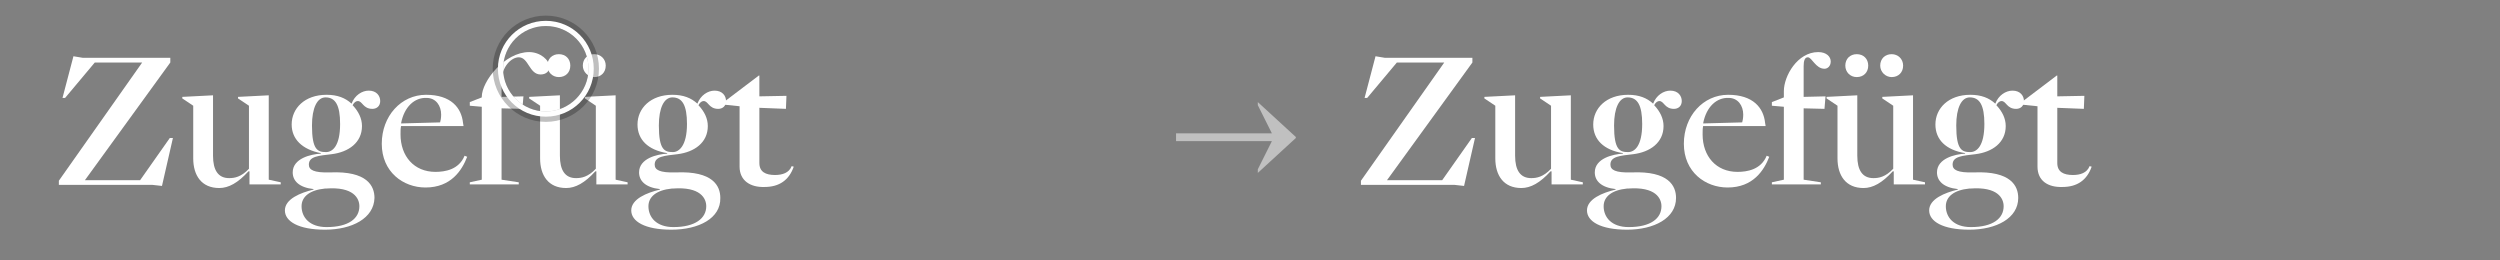 <?xml version="1.0" encoding="utf-8"?>
<!-- Generator: Adobe Illustrator 18.1.1, SVG Export Plug-In . SVG Version: 6.00 Build 0)  -->
<svg version="1.1" id="Layer_1" xmlns="http://www.w3.org/2000/svg" xmlns:xlink="http://www.w3.org/1999/xlink" x="0px" y="0px"
	 viewBox="0 0 480 50" enable-background="new 0 0 480 50" xml:space="preserve">
<rect x="0" y="0" width="480" height="50" fill="#808080" stroke="none"/>
<g>
	<path fill="#FFFFFF" d="M29.3,35.5h-18v-0.8L27.3,12h-9.1l-5.7,6.8H12l2.1-8l1.8,0.3h16.8V12L16.3,34.6h10.6l5.7-8.1h0.6l-2.1,9.2
		L29.3,35.5z"/>
	<path fill="#FFFFFF" d="M47.7,32.9c-2,2.2-3.8,3.2-5.6,3.2c-3.4,0-5-2.4-5-5.7V20.3l-2.1-1.4v-0.3l5.9-0.3v11.6
		c0,2.8,1,4.3,3.1,4.3c1,0,2.3-0.2,3.8-1.8V20.3l-2.1-1.4v-0.3l5.9-0.3v16.2l2.3,0.5v0.4h-6V32.9z"/>
	<path fill="#FFFFFF" d="M62.4,44.1c-5.1,0-7.7-1.6-7.7-3.7c0-2.2,3-3.4,5.5-4v-0.1c-2.8-0.3-4-1.6-4-3.2c0-2.7,3.5-3.5,5.4-3.6
		v-0.1C58,28.7,56,26.7,56,23.9c0-3.1,2.5-5.7,6.7-5.7c2.1,0,3.6,0.6,4.8,1.7c0.6-1.6,2-2.5,3.3-2.5c1.5,0,2.2,1,2.2,2
		s-0.7,1.5-1.5,1.5c-1.8,0-1.9-1.5-2.8-1.5c-0.3,0-0.7,0.2-1,0.8l0.1,0.1c1,1.1,1.7,2.4,1.7,3.9c0,3.2-2.6,5-5.8,5.4
		c-2.5,0.3-4.4,0.4-4.4,2c0,1,0.9,1.6,4.1,1.5c7.1-0.3,8.5,2.6,8.5,4.9C71.8,41.9,67.6,44.1,62.4,44.1z M69,39.6
		c0-1.5-1.1-3.8-6.4-3.4c-0.1,0-0.1,0-0.2,0c-3,0.3-4.5,1.6-4.5,3.4c0,2.1,1.5,4,4.8,4C67,43.6,69,41.9,69,39.6z M65.3,23.8
		c0-3.6-0.9-5.1-2.8-5.1c-1.6,0-2.6,2-2.6,5.4c0,4.7,1.1,5.1,2.7,5.1C63.8,29.2,65.3,28.1,65.3,23.8z"/>
	<path fill="#FFFFFF" d="M81.7,36c-4.3,0-8.4-3-8.4-8.4c0-5.3,3.7-9.4,8.5-9.4c4.8,0,6.8,2.5,7.1,5.4l0.1,0.6H77
		c-0.1,0.5-0.1,1-0.1,1.6c0,4.2,2.6,7.2,6.7,7.2c1.8,0,4.5-0.4,5.6-3.1l0.5,0.2C88.7,32.7,86.6,36,81.7,36z M77,23.7l7.5-0.2
		c0.1-0.3,0.2-0.9,0.2-1.5c0-1.7-1-3.2-2.8-3.2C79.6,18.7,77.6,20.5,77,23.7z"/>
	<path fill="#FFFFFF" d="M100.5,18.5l-0.2,2.4l-4-0.1v13.7l3.3,0.5v0.4h-9.4V35l2.3-0.5v-14l-2.3-0.2v-0.7l2.3-0.9v-0.1
		c0-3,4.4-8.6,9.1-8.6c2.1,0,3.9,1.5,3.9,2.9c0,0.7-0.6,1.4-1.7,1.4c-2.2,0-2.3-3.3-4.2-3.3c-1.4,0-3.3,1.8-3.3,4.6v3L100.5,18.5z"
		/>
	<path fill="#FFFFFF" d="M114.3,32.9c-2,2.2-3.8,3.2-5.6,3.2c-3.4,0-5-2.4-5-5.7V20.3l-2.1-1.4v-0.3l5.9-0.3v11.6
		c0,2.8,1,4.3,3.1,4.3c1,0,2.3-0.2,3.8-1.8V20.3l-2.1-1.4v-0.3l5.9-0.3v16.2l2.3,0.5v0.4h-6V32.9z M109.5,12.6
		c0,1.3-0.9,2.2-2.2,2.2c-1.3,0-2.2-1-2.2-2.2c0-1.3,0.9-2.2,2.2-2.2S109.5,11.3,109.5,12.6z M116.3,12.6c0,1.3-0.9,2.2-2.2,2.2
		c-1.2,0-2.2-1-2.2-2.2c0-1.3,0.9-2.2,2.2-2.2C115.3,10.4,116.3,11.3,116.3,12.6z"/>
	<path fill="#FFFFFF" d="M128.9,44.1c-5.1,0-7.7-1.6-7.7-3.7c0-2.2,3-3.4,5.5-4v-0.1c-2.8-0.3-4-1.6-4-3.2c0-2.7,3.5-3.5,5.4-3.6
		v-0.1c-3.7-0.6-5.7-2.6-5.7-5.5c0-3.1,2.5-5.7,6.7-5.7c2.1,0,3.6,0.6,4.8,1.7c0.6-1.6,2-2.5,3.3-2.5c1.5,0,2.2,1,2.2,2
		s-0.7,1.5-1.5,1.5c-1.8,0-1.9-1.5-2.8-1.5c-0.3,0-0.7,0.2-1,0.8l0.1,0.1c1,1.1,1.7,2.4,1.7,3.9c0,3.2-2.6,5-5.8,5.4
		c-2.5,0.3-4.4,0.4-4.4,2c0,1,0.9,1.6,4.1,1.5c7.1-0.3,8.5,2.6,8.5,4.9C138.4,41.9,134.2,44.1,128.9,44.1z M135.6,39.6
		c0-1.5-1.1-3.8-6.4-3.4c-0.1,0-0.1,0-0.2,0c-3,0.3-4.5,1.6-4.5,3.4c0,2.1,1.5,4,4.8,4C133.5,43.6,135.6,41.9,135.6,39.6z
		 M131.9,23.8c0-3.6-0.9-5.1-2.8-5.1c-1.6,0-2.6,2-2.6,5.4c0,4.7,1.1,5.1,2.7,5.1C130.3,29.2,131.9,28.1,131.9,23.8z"/>
	<path fill="#FFFFFF" d="M142,32V20.4l-2.9-0.3v-0.6l6.6-5h0.1v4l5.2-0.1l-0.1,2.5l-5.1-0.2v10.6c0,1.7,1.2,2.3,3,2.3
		c1.4,0,2.7-0.4,3.2-1.7l0.4,0.1c-0.9,2.6-2.8,3.9-5.6,3.9C144.1,36,142,34.7,142,32z"/>
</g>
<g>
	<path fill="#FFFFFF" d="M279.3,35.5h-18v-0.8L277.3,12h-9.1l-5.7,6.8H262l2.1-8l1.8,0.3h16.8V12l-16.4,22.6h10.6l5.7-8.1h0.6
		l-2.1,9.2L279.3,35.5z"/>
	<path fill="#FFFFFF" d="M297.7,32.9c-2,2.2-3.8,3.2-5.6,3.2c-3.4,0-5-2.4-5-5.7V20.3l-2.1-1.4v-0.3l5.9-0.3v11.6
		c0,2.8,1,4.3,3.1,4.3c1,0,2.3-0.2,3.8-1.8V20.3l-2.1-1.4v-0.3l5.9-0.3v16.2l2.3,0.5v0.4h-6V32.9z"/>
	<path fill="#FFFFFF" d="M312.4,44.1c-5.1,0-7.7-1.6-7.7-3.7c0-2.2,3-3.4,5.5-4v-0.1c-2.8-0.3-4-1.6-4-3.2c0-2.7,3.5-3.5,5.4-3.6
		v-0.1c-3.7-0.6-5.7-2.6-5.7-5.5c0-3.1,2.5-5.7,6.7-5.7c2.1,0,3.6,0.6,4.8,1.7c0.6-1.6,2-2.5,3.3-2.5c1.5,0,2.2,1,2.2,2
		s-0.7,1.5-1.5,1.5c-1.8,0-1.9-1.5-2.8-1.5c-0.3,0-0.7,0.2-1,0.8l0.1,0.1c1,1.1,1.7,2.4,1.7,3.9c0,3.2-2.6,5-5.8,5.4
		c-2.5,0.3-4.4,0.4-4.4,2c0,1,0.9,1.6,4.1,1.5c7.1-0.3,8.5,2.6,8.5,4.9C321.8,41.9,317.6,44.1,312.4,44.1z M319,39.6
		c0-1.5-1.1-3.8-6.4-3.4c-0.1,0-0.1,0-0.2,0c-3,0.3-4.5,1.6-4.5,3.4c0,2.1,1.5,4,4.8,4C317,43.6,319,41.9,319,39.6z M315.3,23.8
		c0-3.6-0.9-5.1-2.8-5.1c-1.6,0-2.6,2-2.6,5.4c0,4.7,1.1,5.1,2.7,5.1C313.8,29.2,315.3,28.1,315.3,23.8z"/>
	<path fill="#FFFFFF" d="M331.7,36c-4.3,0-8.4-3-8.4-8.4c0-5.3,3.7-9.4,8.5-9.4c4.8,0,6.8,2.5,7.1,5.4l0.1,0.6H327
		c-0.1,0.5-0.1,1-0.1,1.6c0,4.2,2.6,7.2,6.7,7.2c1.8,0,4.5-0.4,5.6-3.1l0.5,0.2C338.7,32.7,336.6,36,331.7,36z M327,23.7l7.5-0.2
		c0.1-0.3,0.2-0.9,0.2-1.5c0-1.7-1-3.2-2.8-3.2C329.6,18.7,327.6,20.5,327,23.7z"/>
	<path fill="#FFFFFF" d="M350.5,18.5l-0.2,2.4l-4-0.1v13.7l3.3,0.5v0.4h-9.4V35l2.3-0.5v-14l-2.3-0.2v-0.7l2.3-0.9v-1.2
		c0-2.9,2.6-7.5,6.6-7.5c1.6,0,2.4,0.9,2.4,1.8c0,0.9-0.6,1.4-1.2,1.4c-1.7,0-2.4-2.2-3.2-2.2c-0.6,0-0.8,0.7-0.8,1.7v5.9
		L350.5,18.5z"/>
	<path fill="#FFFFFF" d="M363.4,32.9c-2,2.2-3.8,3.2-5.6,3.2c-3.4,0-5-2.4-5-5.7V20.3l-2.1-1.4v-0.3l5.9-0.3v11.6
		c0,2.8,1,4.3,3.1,4.3c1,0,2.3-0.2,3.8-1.8V20.3l-2.1-1.4v-0.3l5.9-0.3v16.2l2.3,0.5v0.4h-6V32.9z M358.7,12.6
		c0,1.3-0.9,2.2-2.2,2.2c-1.3,0-2.2-1-2.2-2.2c0-1.3,0.9-2.2,2.2-2.2S358.7,11.3,358.7,12.6z M365.4,12.6c0,1.3-0.9,2.2-2.2,2.2
		c-1.2,0-2.2-1-2.2-2.2c0-1.3,0.9-2.2,2.2-2.2C364.4,10.4,365.4,11.3,365.4,12.6z"/>
	<path fill="#FFFFFF" d="M378.1,44.1c-5.1,0-7.7-1.6-7.7-3.7c0-2.2,3-3.4,5.5-4v-0.1c-2.8-0.3-4-1.6-4-3.2c0-2.7,3.5-3.5,5.4-3.6
		v-0.1c-3.7-0.6-5.7-2.6-5.7-5.5c0-3.1,2.5-5.7,6.7-5.7c2.1,0,3.6,0.6,4.8,1.7c0.6-1.6,2-2.5,3.3-2.5c1.5,0,2.2,1,2.2,2
		s-0.7,1.5-1.5,1.5c-1.8,0-1.9-1.5-2.8-1.5c-0.3,0-0.7,0.2-1,0.8l0.1,0.1c1,1.1,1.7,2.4,1.7,3.9c0,3.2-2.6,5-5.8,5.4
		c-2.5,0.3-4.4,0.4-4.4,2c0,1,0.9,1.6,4.1,1.5c7.1-0.3,8.5,2.6,8.5,4.9C387.5,41.9,383.3,44.1,378.1,44.1z M384.7,39.6
		c0-1.5-1.1-3.8-6.4-3.4c-0.1,0-0.1,0-0.2,0c-3,0.3-4.5,1.6-4.5,3.4c0,2.1,1.5,4,4.8,4C382.7,43.6,384.7,41.9,384.7,39.6z M381,23.8
		c0-3.6-0.9-5.1-2.8-5.1c-1.6,0-2.6,2-2.6,5.4c0,4.7,1.1,5.1,2.7,5.1C379.5,29.2,381,28.1,381,23.8z"/>
	<path fill="#FFFFFF" d="M391.2,32V20.4l-2.9-0.3v-0.6l6.6-5h0.1v4l5.2-0.1l-0.1,2.5l-5.1-0.2v10.6c0,1.7,1.2,2.3,3,2.3
		c1.4,0,2.7-0.4,3.2-1.7l0.4,0.1c-0.9,2.6-2.8,3.9-5.6,3.9C393.2,36,391.2,34.7,391.2,32z"/>
</g>
<g opacity="0.5">
	<path fill="#FFFFFF" d="M241.5,32.5l2.7-5.4h-18.4v-1.5h18.4l-2.7-5.4v-0.6l7.3,6.7v0.2l-7.3,6.7V32.5z"/>
</g>
<g>
	<g opacity="0.25">
		<path d="M104.8,5c4.6,0,8.2,3.7,8.2,8.2s-3.7,8.2-8.2,8.2s-8.2-3.7-8.2-8.2S100.2,5,104.8,5 M104.8,3c-5.7,0-10.2,4.6-10.2,10.2
			s4.6,10.2,10.2,10.2S115,18.9,115,13.2S110.4,3,104.8,3L104.8,3z"/>
	</g>
	<path fill="#FFFFFF" d="M104.8,5c4.6,0,8.2,3.7,8.2,8.2s-3.7,8.2-8.2,8.2s-8.2-3.7-8.2-8.2S100.2,5,104.8,5 M104.8,4
		c-5.1,0-9.2,4.1-9.2,9.2s4.1,9.2,9.2,9.2s9.2-4.1,9.2-9.2S109.9,4,104.8,4L104.8,4z"/>
</g>
</svg>

